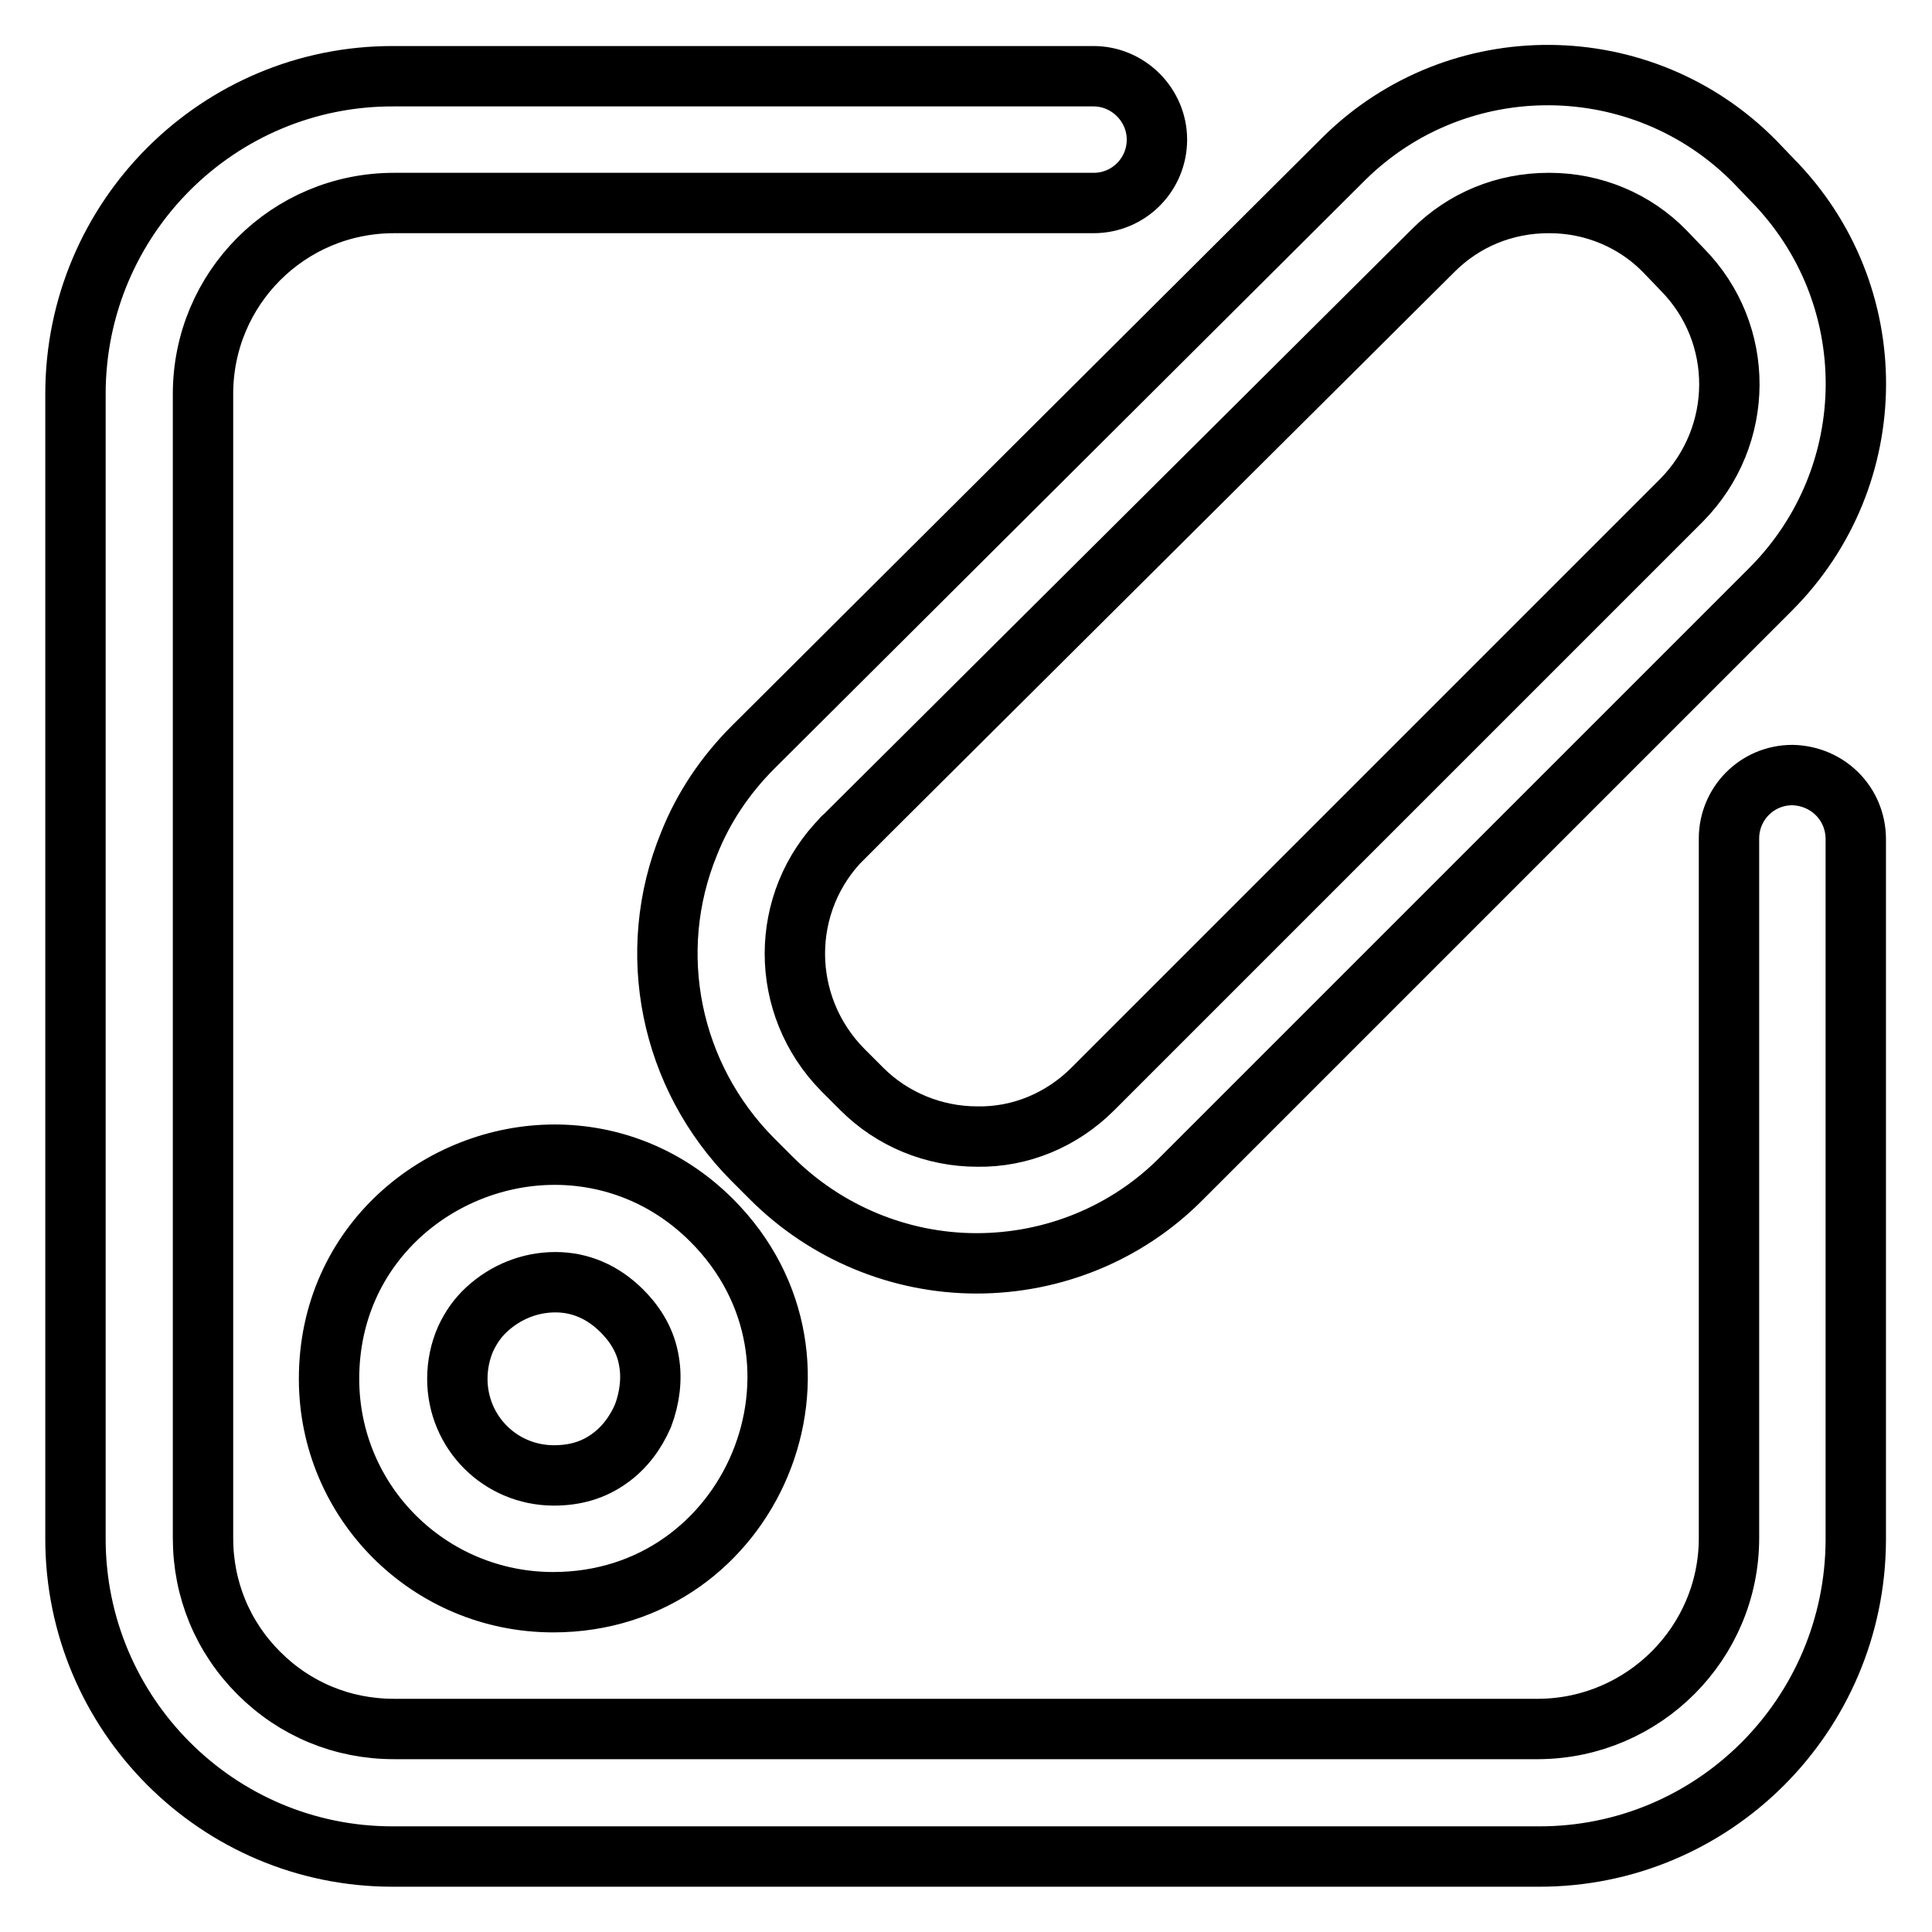 <?xml version="1.0" encoding="utf-8"?>
<!-- Svg Vector Icons : http://www.onlinewebfonts.com/icon -->
<!DOCTYPE svg PUBLIC "-//W3C//DTD SVG 1.1//EN" "http://www.w3.org/Graphics/SVG/1.1/DTD/svg11.dtd">
<svg version="1.1" xmlns="http://www.w3.org/2000/svg" xmlns:xlink="http://www.w3.org/1999/xlink" x="0px" y="0px" viewBox="0 0 256 256" enable-background="new 0 0 256 256" xml:space="preserve">
<g> <path stroke-width="8" fill-opacity="0" stroke="#000000"  d="M237.5,102.7c-4.7,0-8.4,3.8-8.4,8.4c0,0,0,0,0,0v92.7c0,13.9-11.3,25.2-25.2,25.3c0,0,0,0,0,0H52.2 c-6.8,0-13.1-2.6-17.9-7.4c-4.8-4.8-7.4-11.1-7.4-17.9V52.2c0-14,11.3-25.3,25.3-25.3h92.7c4.7,0,8.4-3.8,8.4-8.4s-3.8-8.4-8.4-8.4 H52.2C28.9,10,10,28.9,10,52.2c0,0,0,0,0,0v151.7c0,23.2,18.8,42.1,42,42.1c0,0,0.1,0,0.1,0h151.7c23.2,0.1,42-18.7,42.1-41.9 c0-0.1,0-0.1,0-0.2v-92.7C245.9,106.5,242.2,102.8,237.5,102.7C237.5,102.7,237.5,102.7,237.5,102.7z"/> <path stroke-width="8" fill-opacity="0" stroke="#000000"  d="M91.3,111.8c-5.9,14.4-2.5,30.8,8.4,41.8l2.5,2.5c7.2,7.2,17,11.3,27.2,11.3h0c10.2,0,20-4,27.2-11.3l78-78 c15-15,15.1-39.2,0.2-54.3l-2.3-2.4c-14.9-15.1-39.3-15.3-54.4-0.4c0,0-0.1,0.1-0.1,0.1L99.8,99C96.1,102.7,93.2,107,91.3,111.8z  M111.7,111l78.2-77.8c4.1-4.1,9.5-6.3,15.3-6.3h0.1c5.8,0,11.3,2.3,15.3,6.4l2.3,2.4c8.4,8.5,8.3,22.1-0.1,30.6l-78,78 c-4.1,4.1-9.6,6.4-15.3,6.3h0c-5.8,0-11.3-2.3-15.3-6.3l-2.5-2.5C103.2,133.2,103.2,119.5,111.7,111C111.6,111,111.7,111,111.7,111 L111.7,111z M94.3,161.7c-6-6-13.5-8.7-20.8-8.7c-15.2,0-29.9,11.8-29.9,29.7c0,16.4,13.3,29.6,29.7,29.6 C99.7,212.3,113,180.4,94.3,161.7L94.3,161.7z M85.2,187.6c-1,2.3-2.5,4.3-4.5,5.7c-2.1,1.5-4.5,2.2-7.3,2.2 c-7.1,0-12.8-5.7-12.8-12.8c0,0,0,0,0,0c0-1.9,0.4-3.7,1.1-5.3c0.7-1.5,1.6-2.8,2.8-3.9c2.5-2.3,5.7-3.6,9.1-3.6 c3.3,0,6.3,1.3,8.8,3.8c2,2,3.2,4.2,3.6,6.7C86.4,182.7,86.1,185.2,85.2,187.6z"/></g>
</svg>